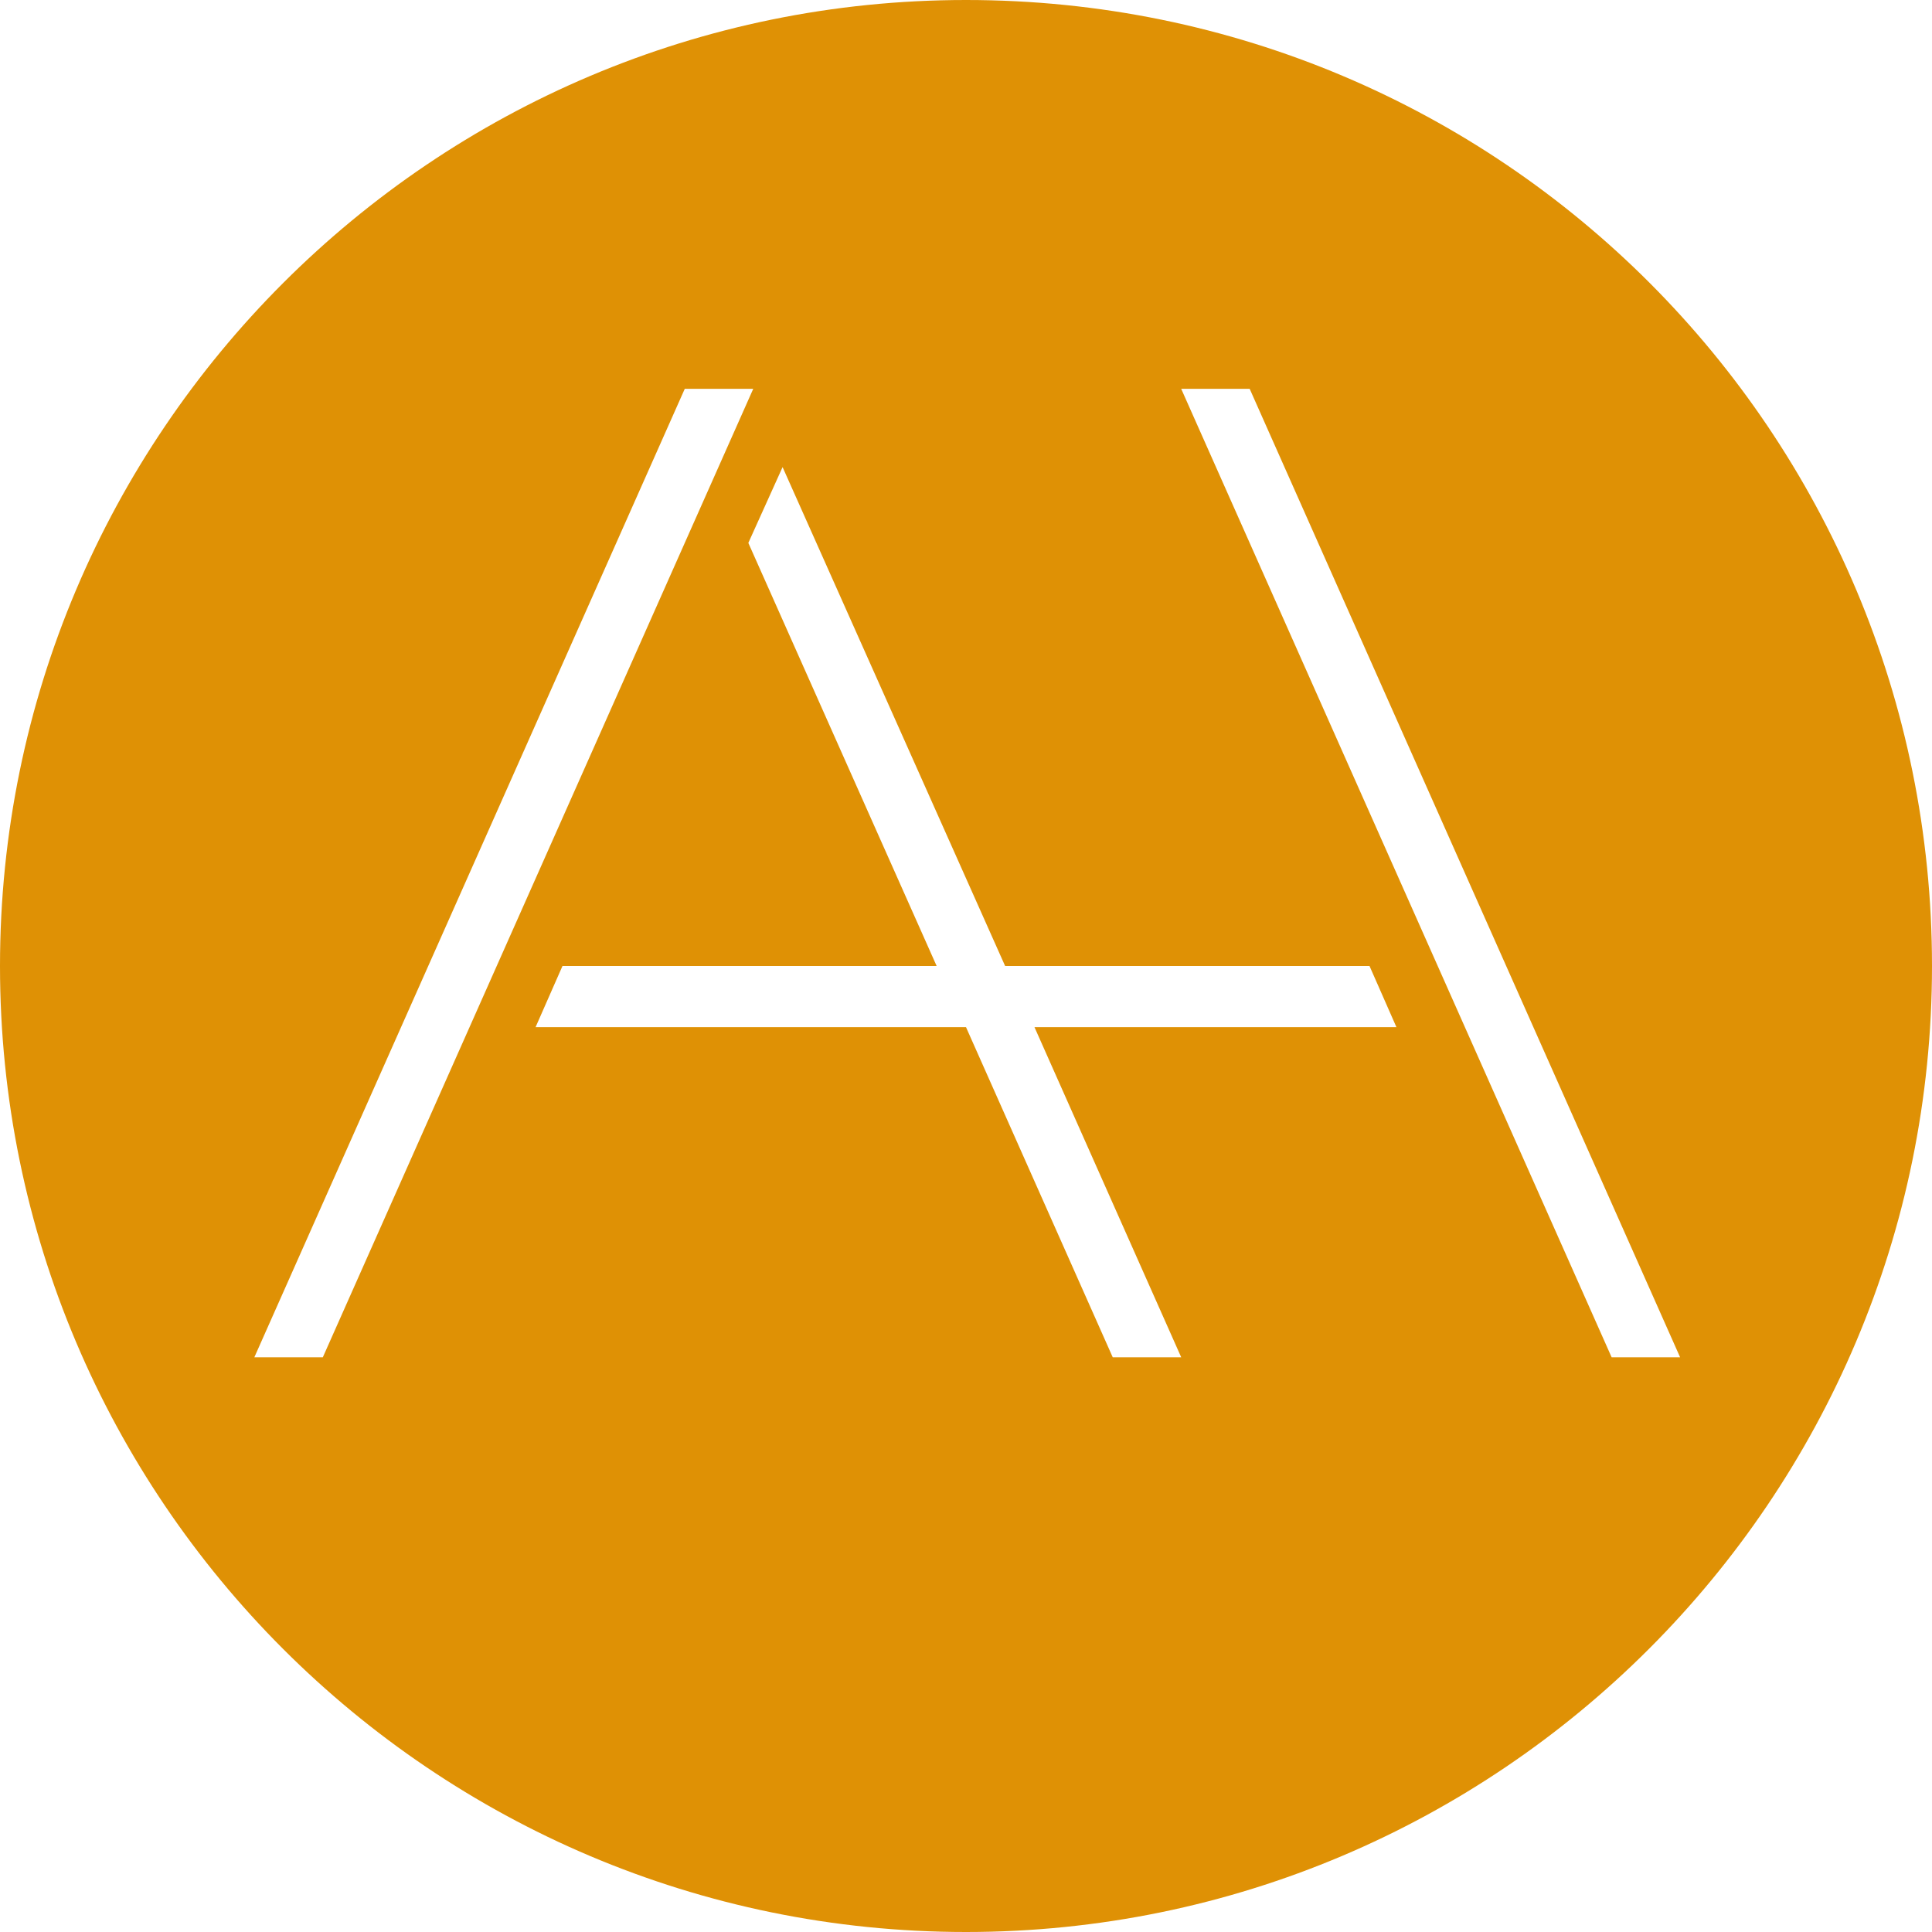 <?xml version="1.0" encoding="UTF-8"?> <svg xmlns="http://www.w3.org/2000/svg" id="a" version="1.1" viewBox="0 0 79 79"><defs><style> .st0 { fill: #df9105; } </style></defs><path class="st0" d="M39.5,0C17.7,0,0,17.7,0,39.5s17.7,39.5,39.5,39.5,39.5-17.7,39.5-39.5S61.4,0,39.5,0ZM10.4,55.5L28,15.9h2.8L13.2,55.5h-2.8ZM48.3,55.5h-2.8l-6-13.5h-17.6l1.1-2.5h15.3l-7.7-17.3,1.4-3.1,9.1,20.4h14.9l1.1,2.5h-14.8l6,13.5h0ZM65.9,55.5L48.3,15.9h2.8l17.6,39.6h-2.8Z"></path></svg> 